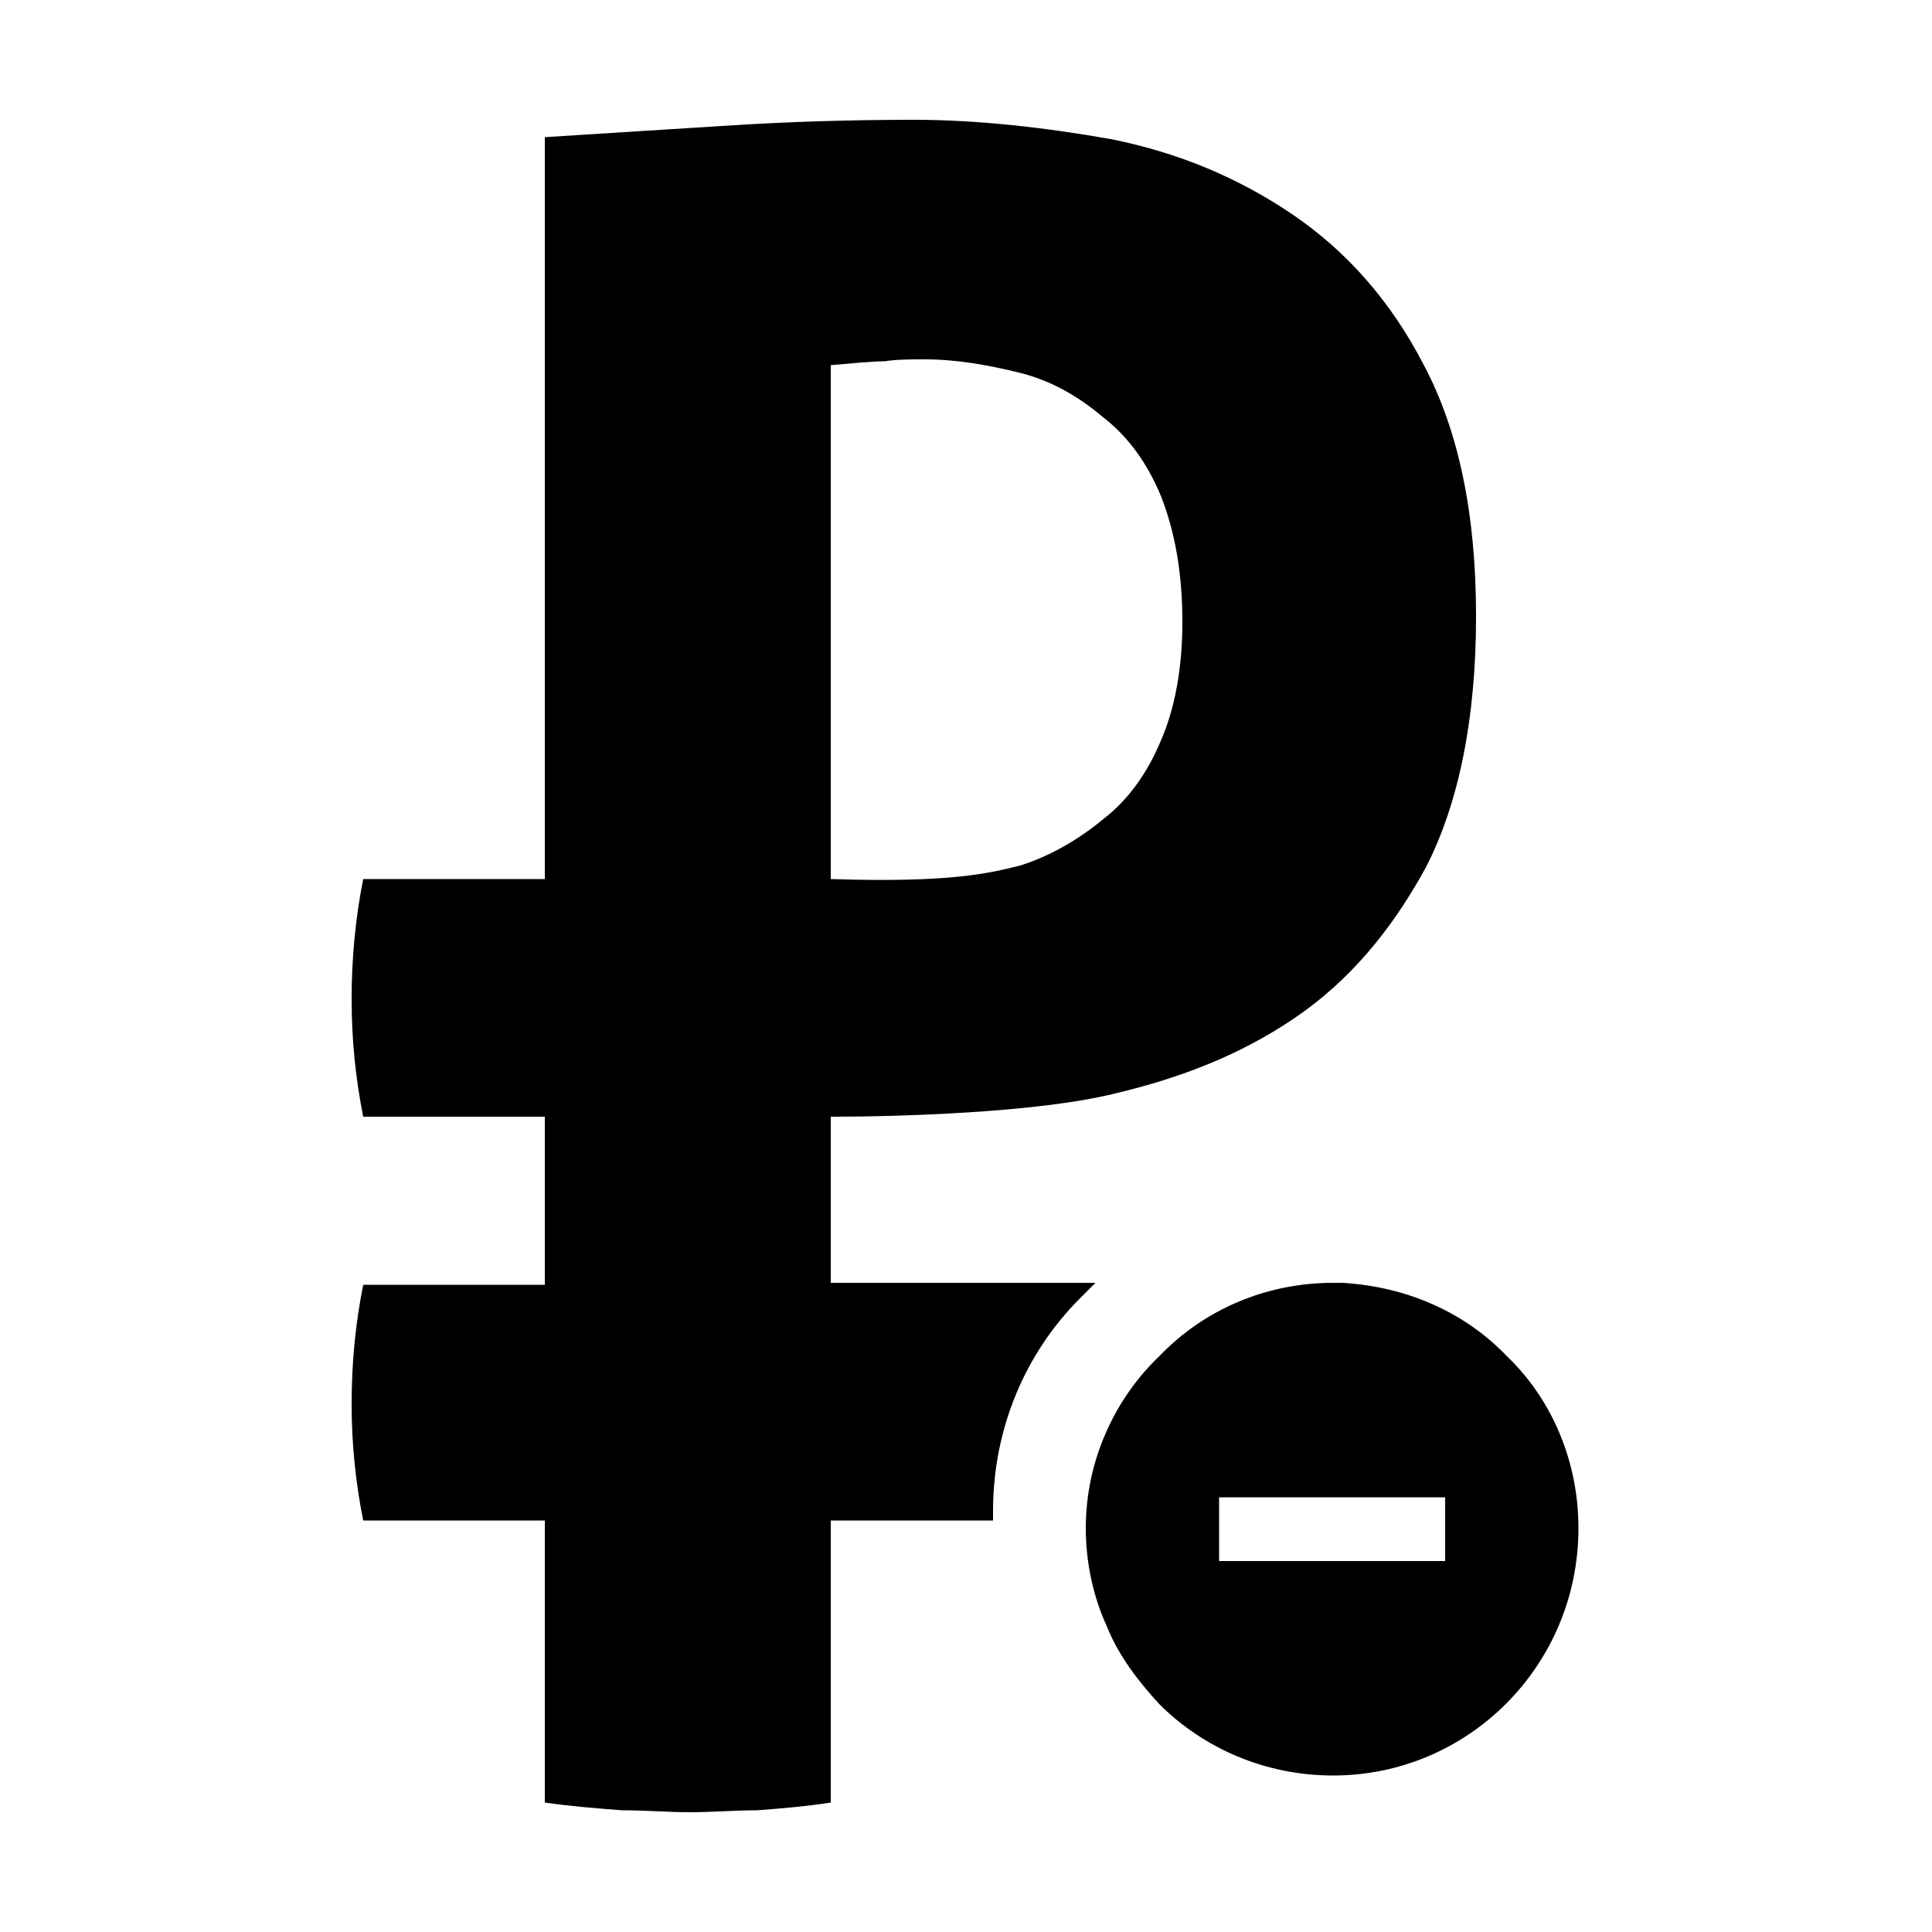 <svg width="64" height="64" viewBox="0 0 1000 1000" xmlns="http://www.w3.org/2000/svg"><path d="M780 702c-22-23-52-36-85-38h-5c-35 0-67 14-90 38-23 22-38 54-38 89 0 18 4 36 11 51 6 15 16 28 27 40 23 23 55 37 90 37 70 0 127-57 127-128 0-35-14-67-37-89zm-32 106H631v-33h117v33zm-11-619c-17-33-40-59-68-78s-59-32-94-39c-34-6-69-10-102-10s-65 1-96 3c-32 2-64 4-95 6v384h-94c-4 20-6 41-6 62s2 41 6 61h94v87h-94c-4 20-6 40-6 62 0 20 2 40 6 60h94v146c14 2 27 3 40 4 12 0 24 1 35 1 12 0 23-1 35-1 13-1 25-2 38-4V787h84v-5c0-43 17-82 45-110l8-8H430v-86h1c33 0 106-2 146-12 34-8 65-20 93-39s50-45 68-78c17-33 26-77 26-130s-9-96-27-130zM601 383c-7 17-17 31-30 41-12 10-27 19-43 24-16 4-36 9-98 7V189c12-1 21-2 28-2 6-1 13-1 21-1 16 0 33 3 49 7s30 12 43 23c13 10 23 24 30 41 7 18 11 39 11 65 0 24-4 45-11 61z"/></svg>